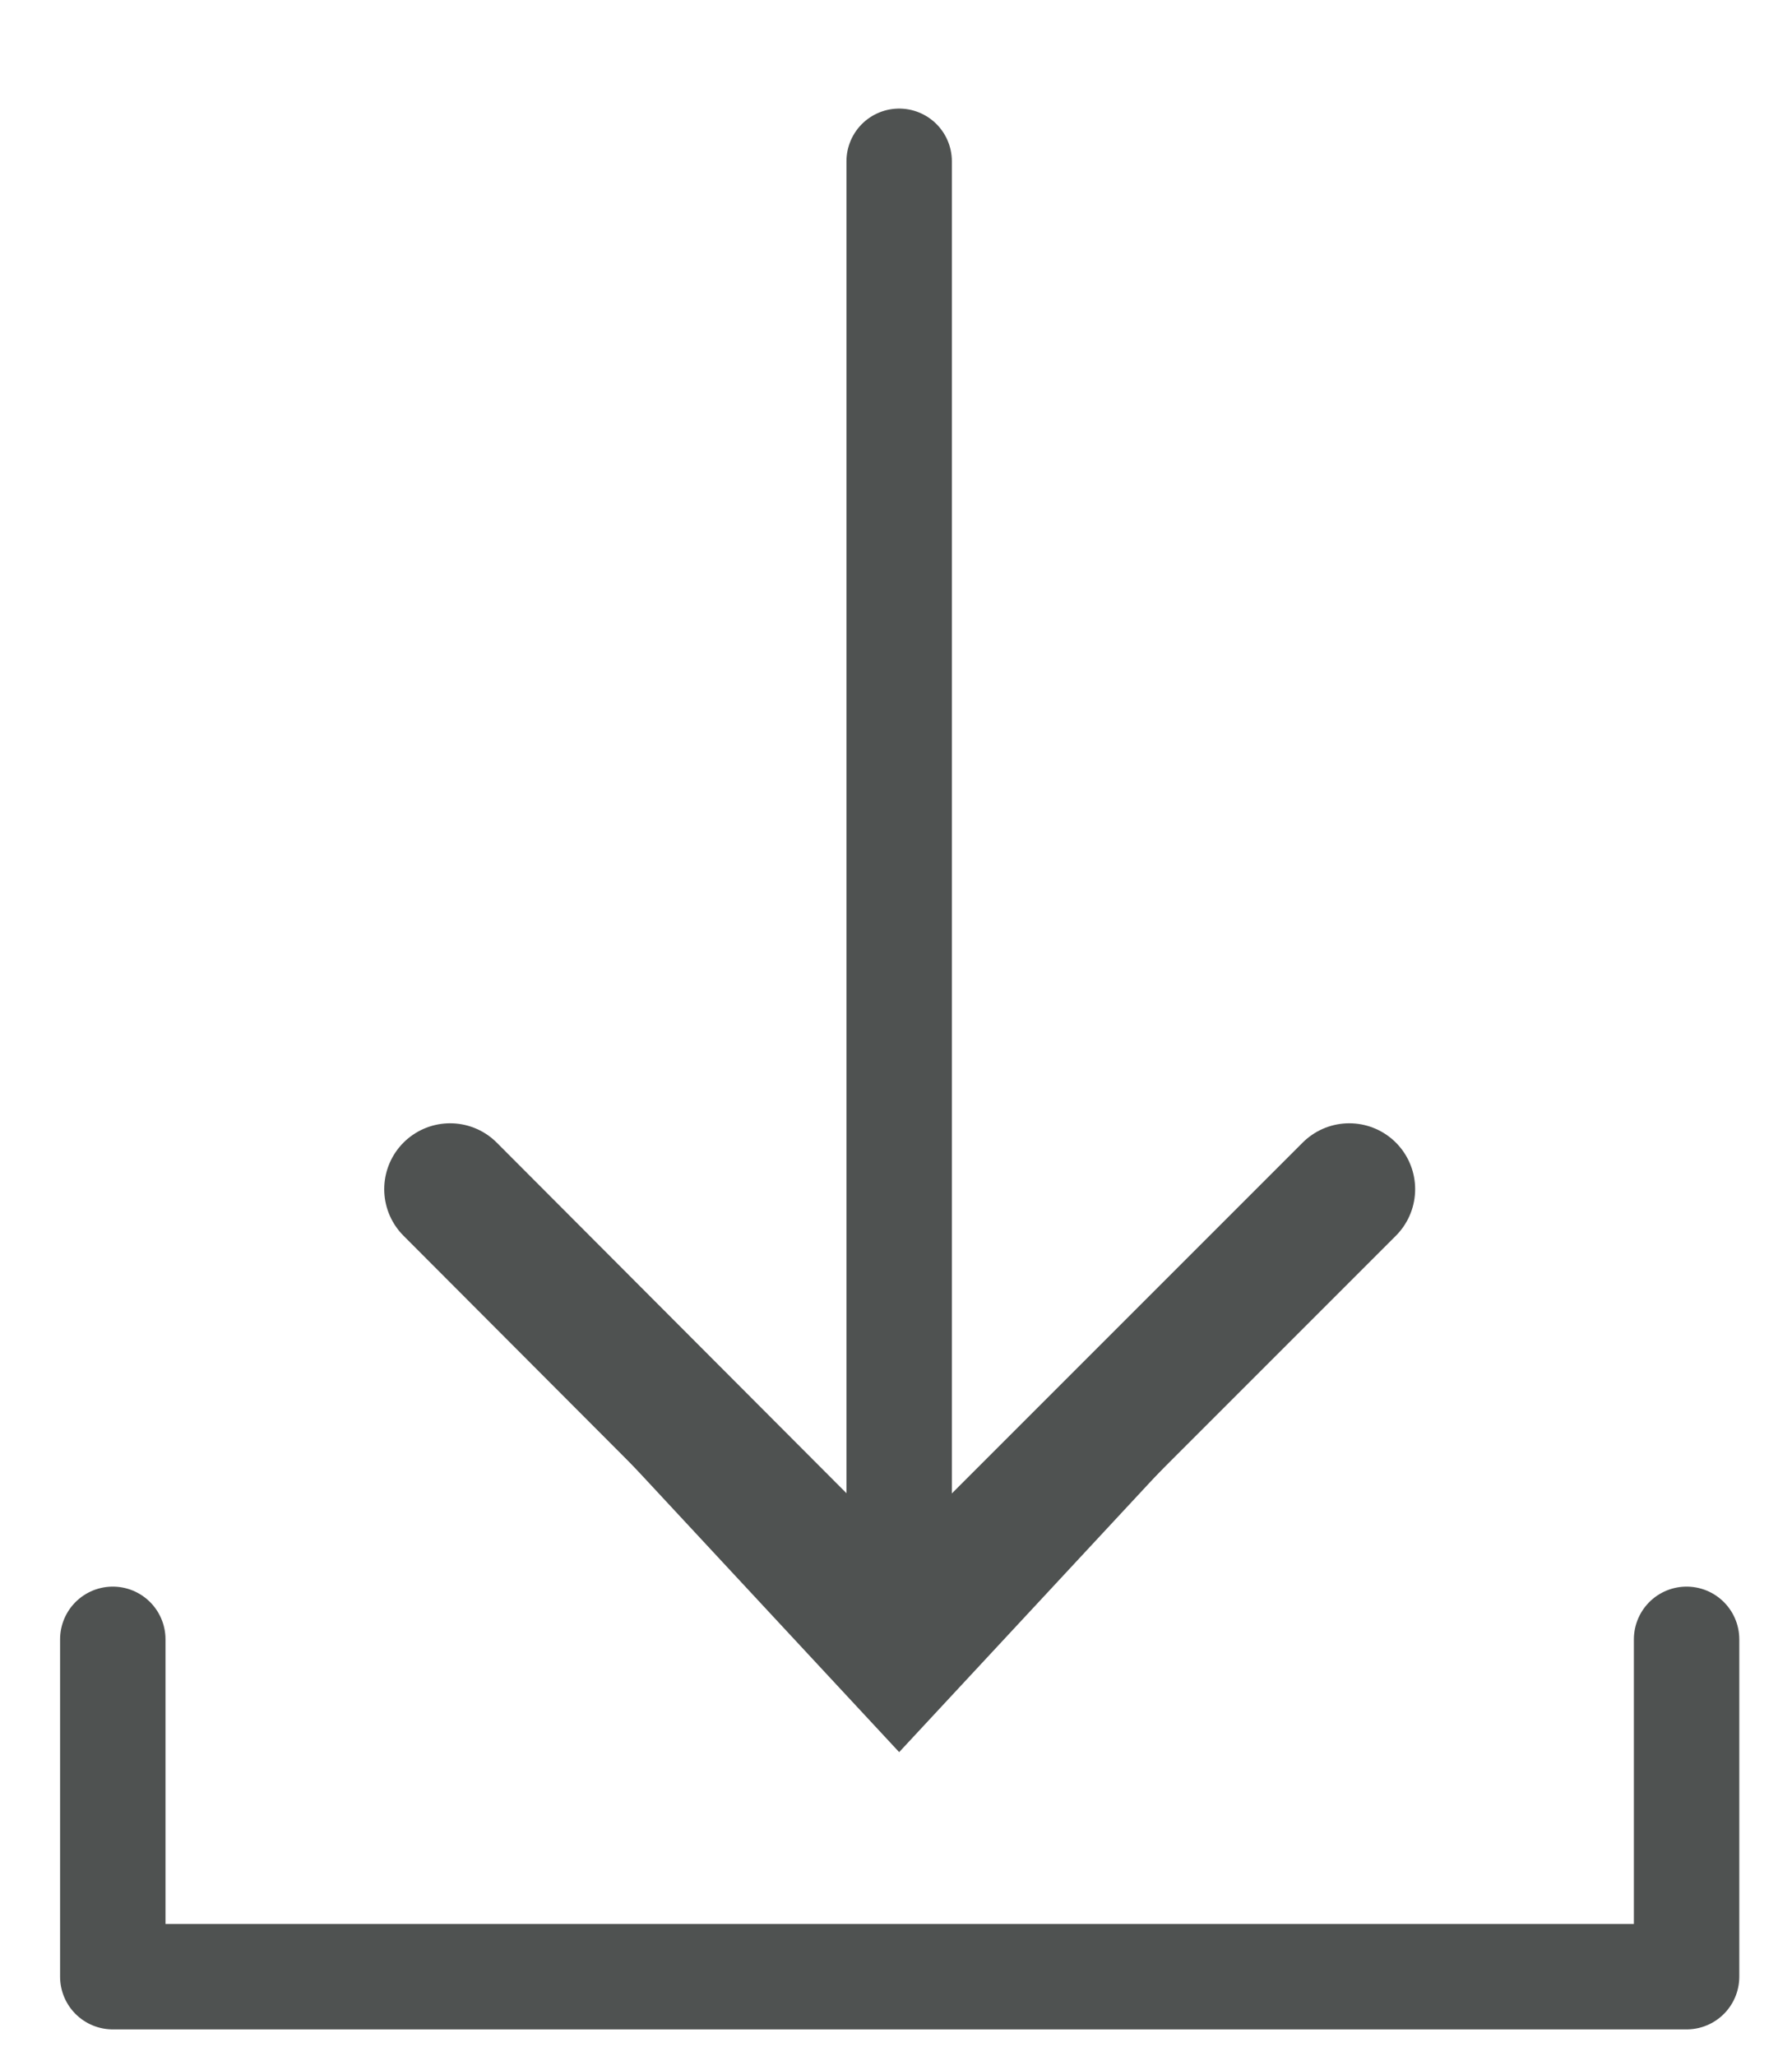 <?xml version="1.0" encoding="utf-8"?>
<!-- Generator: Adobe Illustrator 25.2.3, SVG Export Plug-In . SVG Version: 6.00 Build 0)  -->
<svg version="1.1" id="Layer_1" xmlns="http://www.w3.org/2000/svg" xmlns:xlink="http://www.w3.org/1999/xlink" x="0px" y="0px"
	 viewBox="0 0 17 19.5" style="enable-background:new 0 0 17 19.5;" xml:space="preserve">
<style type="text/css">
	.st0{fill:none;stroke:#4F5251;stroke-linecap:round;stroke-linejoin:round;}
	.st1{fill:#4F5251;}
	.st2{stroke:#4F5251;stroke-width:1.25;stroke-linecap:round;stroke-linejoin:round;stroke-miterlimit:10;}
	.st3{fill:none;stroke:#4F5251;stroke-linecap:round;stroke-linejoin:round;stroke-miterlimit:10;}
</style>
<g>
	<g>
		<line class="st0" x1="8.53" y1="1.53" x2="8.53" y2="15.53"/>
		<g>
			<polygon class="st1" points="4.44,12.22 5.18,11.54 8.53,15.15 11.89,11.54 12.62,12.22 8.53,16.62 			"/>
		</g>
	</g>
</g>
<line class="st2" x1="12.8" y1="11.28" x2="8.53" y2="15.55"/>
<line class="st2" x1="4.27" y1="11.28" x2="8.53" y2="15.55"/>
<polyline class="st3" points="16,15.55 16,18.75 1.07,18.75 1.07,15.55 "/>
</svg>
